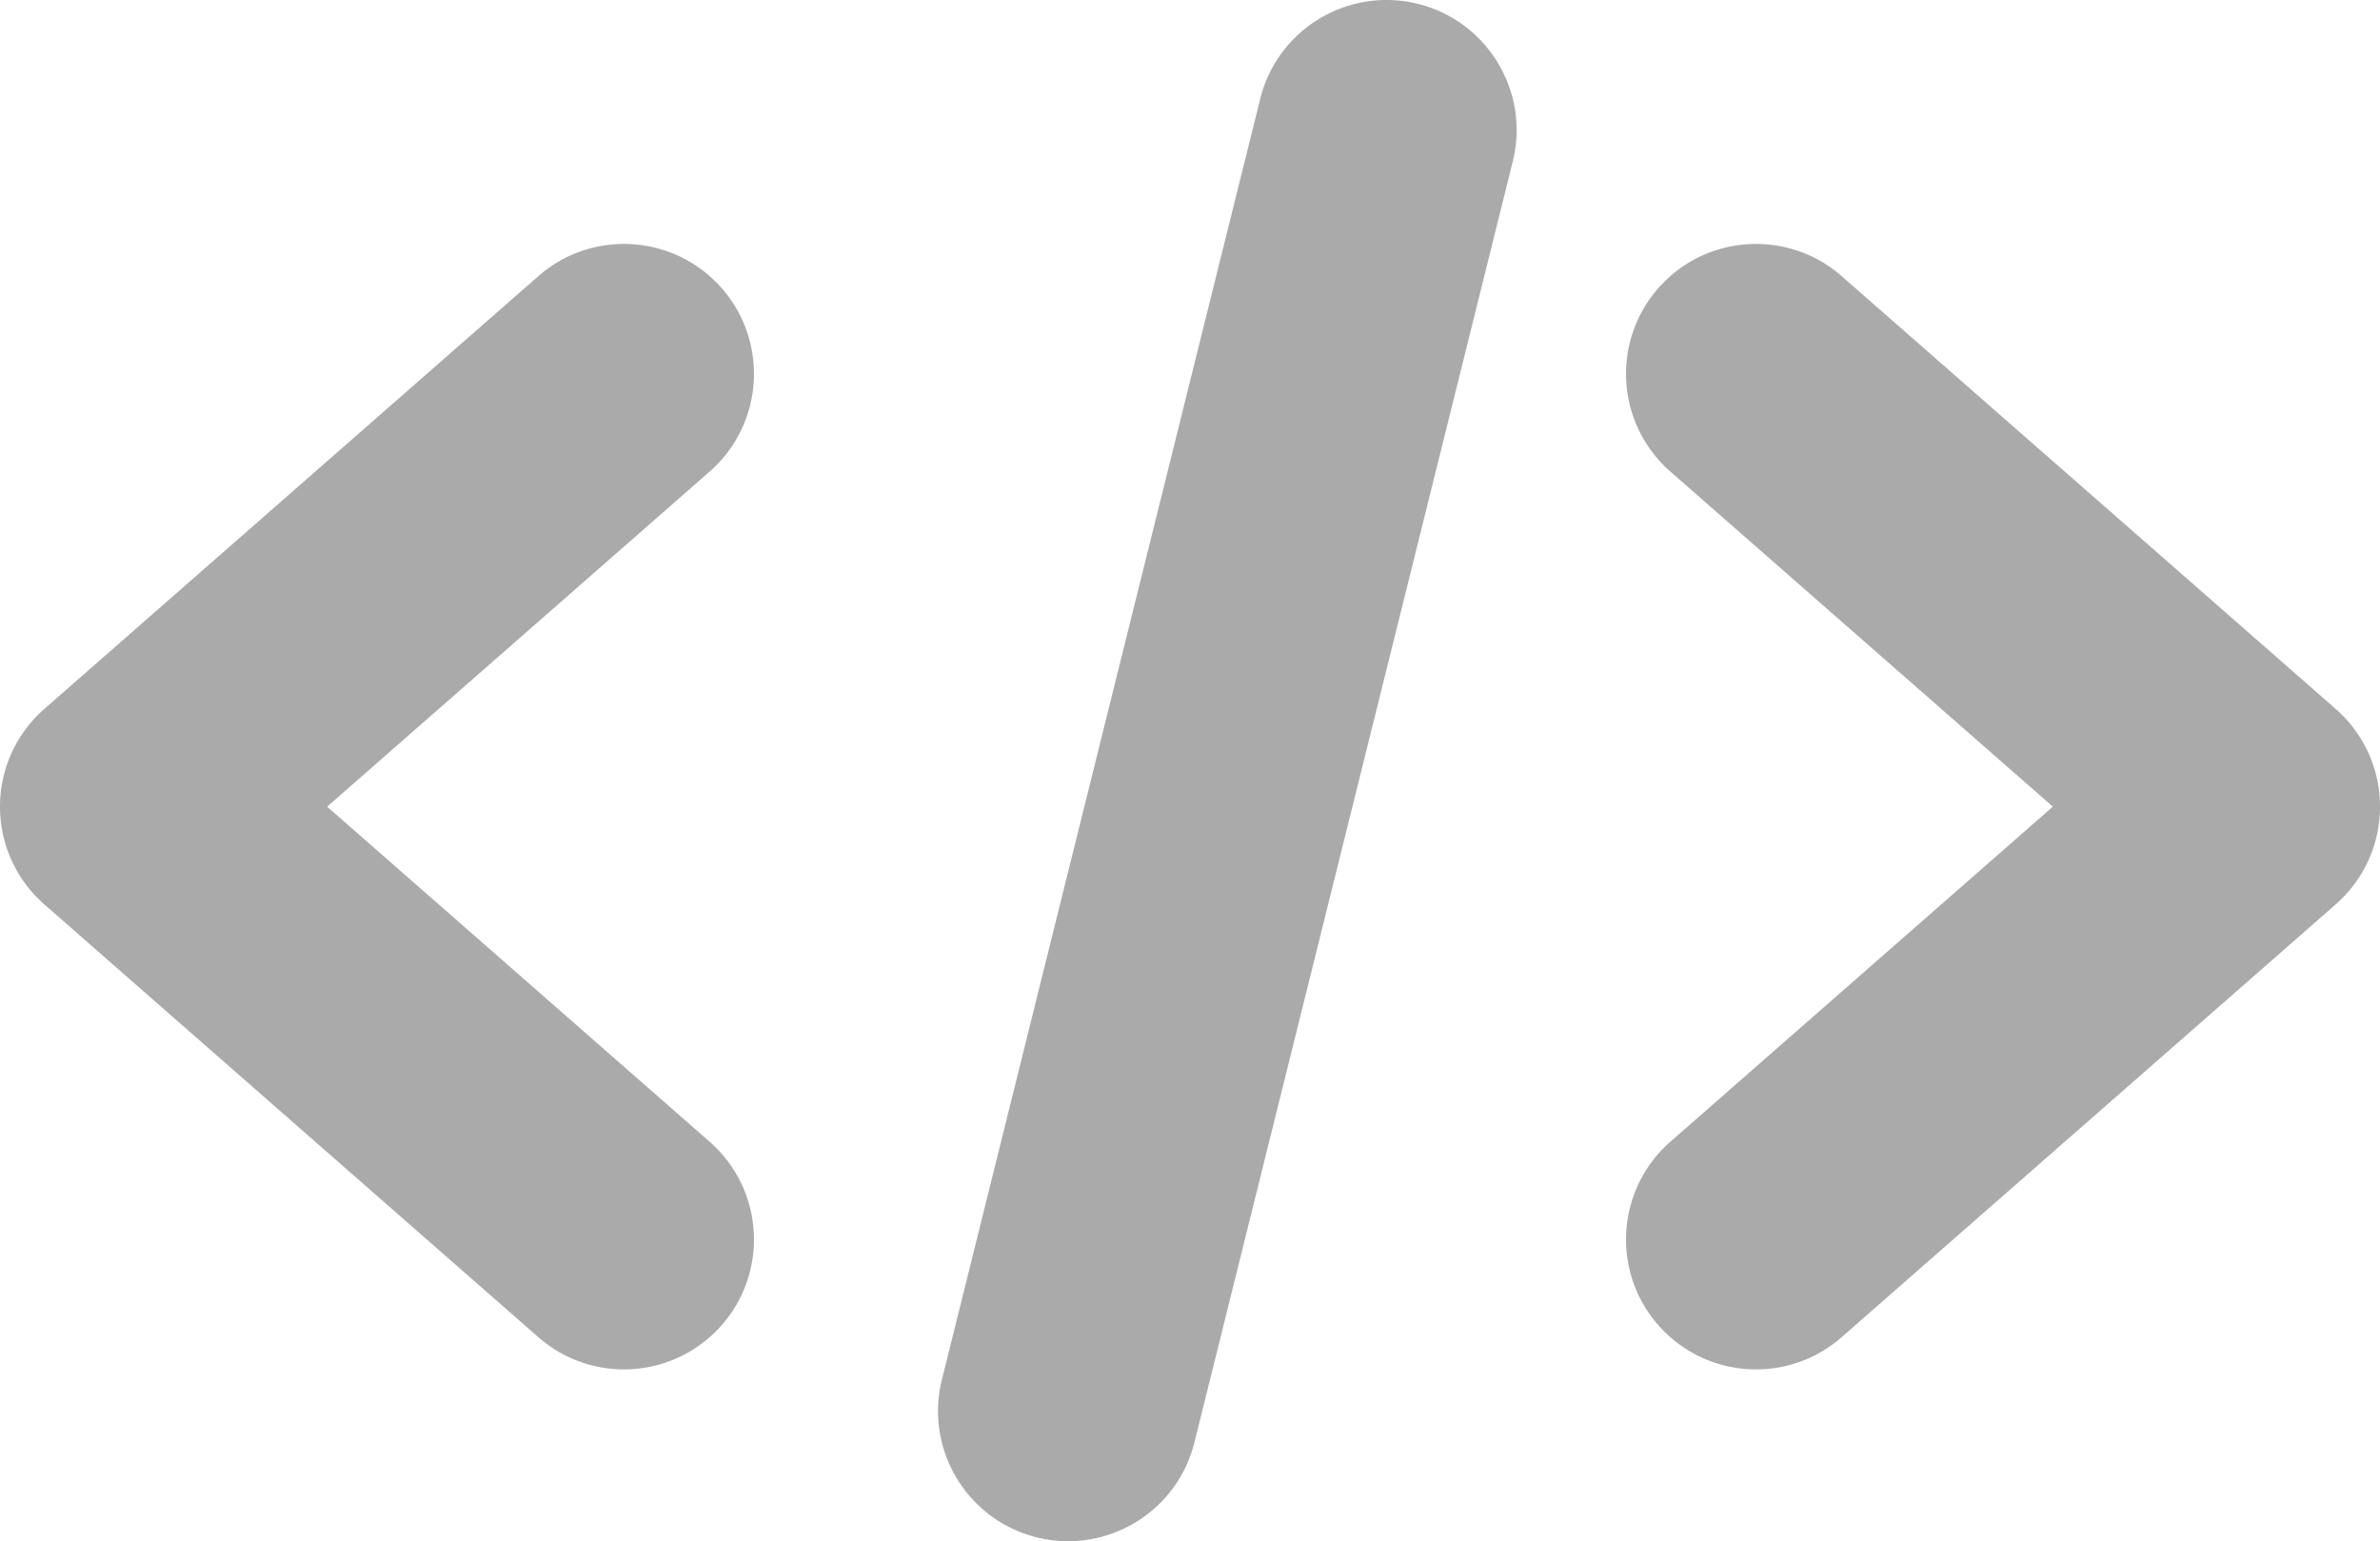 <svg xmlns="http://www.w3.org/2000/svg" shape-rendering="geometricPrecision" text-rendering="geometricPrecision" image-rendering="optimizeQuality" fill-rule="evenodd" clip-rule="evenodd" viewBox="0 0 512 331.617"><path fill-rule="nonzero" d="M271.099 21.308C274.787 6.304 289.956-2.873 304.96.815c15.005 3.688 24.181 18.857 20.493 33.862l-68.491 275.632c-3.689 15.005-18.857 24.181-33.862 20.493-15.005-3.688-24.181-18.857-20.493-33.862l68.492-275.632zm-118.45 224.344c11.616 10.167 12.795 27.834 2.628 39.45-10.168 11.615-27.835 12.794-39.45 2.627L9.544 194.604C-2.071 184.437-3.25 166.77 6.918 155.155c.873-.997 1.8-1.912 2.767-2.75l106.142-93.001c11.615-10.168 29.282-8.989 39.45 2.626 10.167 11.616 8.988 29.283-2.628 39.45l-82.27 72.086 82.27 72.086zm243.524 42.077c-11.615 10.167-29.282 8.988-39.45-2.627-10.167-11.616-8.988-29.283 2.628-39.45l82.27-72.086-82.27-72.086c-11.616-10.167-12.795-27.834-2.628-39.45 10.168-11.615 27.835-12.794 39.45-2.626l106.142 93.001a28.366 28.366 0 012.767 2.75c10.168 11.615 8.989 29.282-2.626 39.449l-106.283 93.125z" fill="#aaa" /></svg>